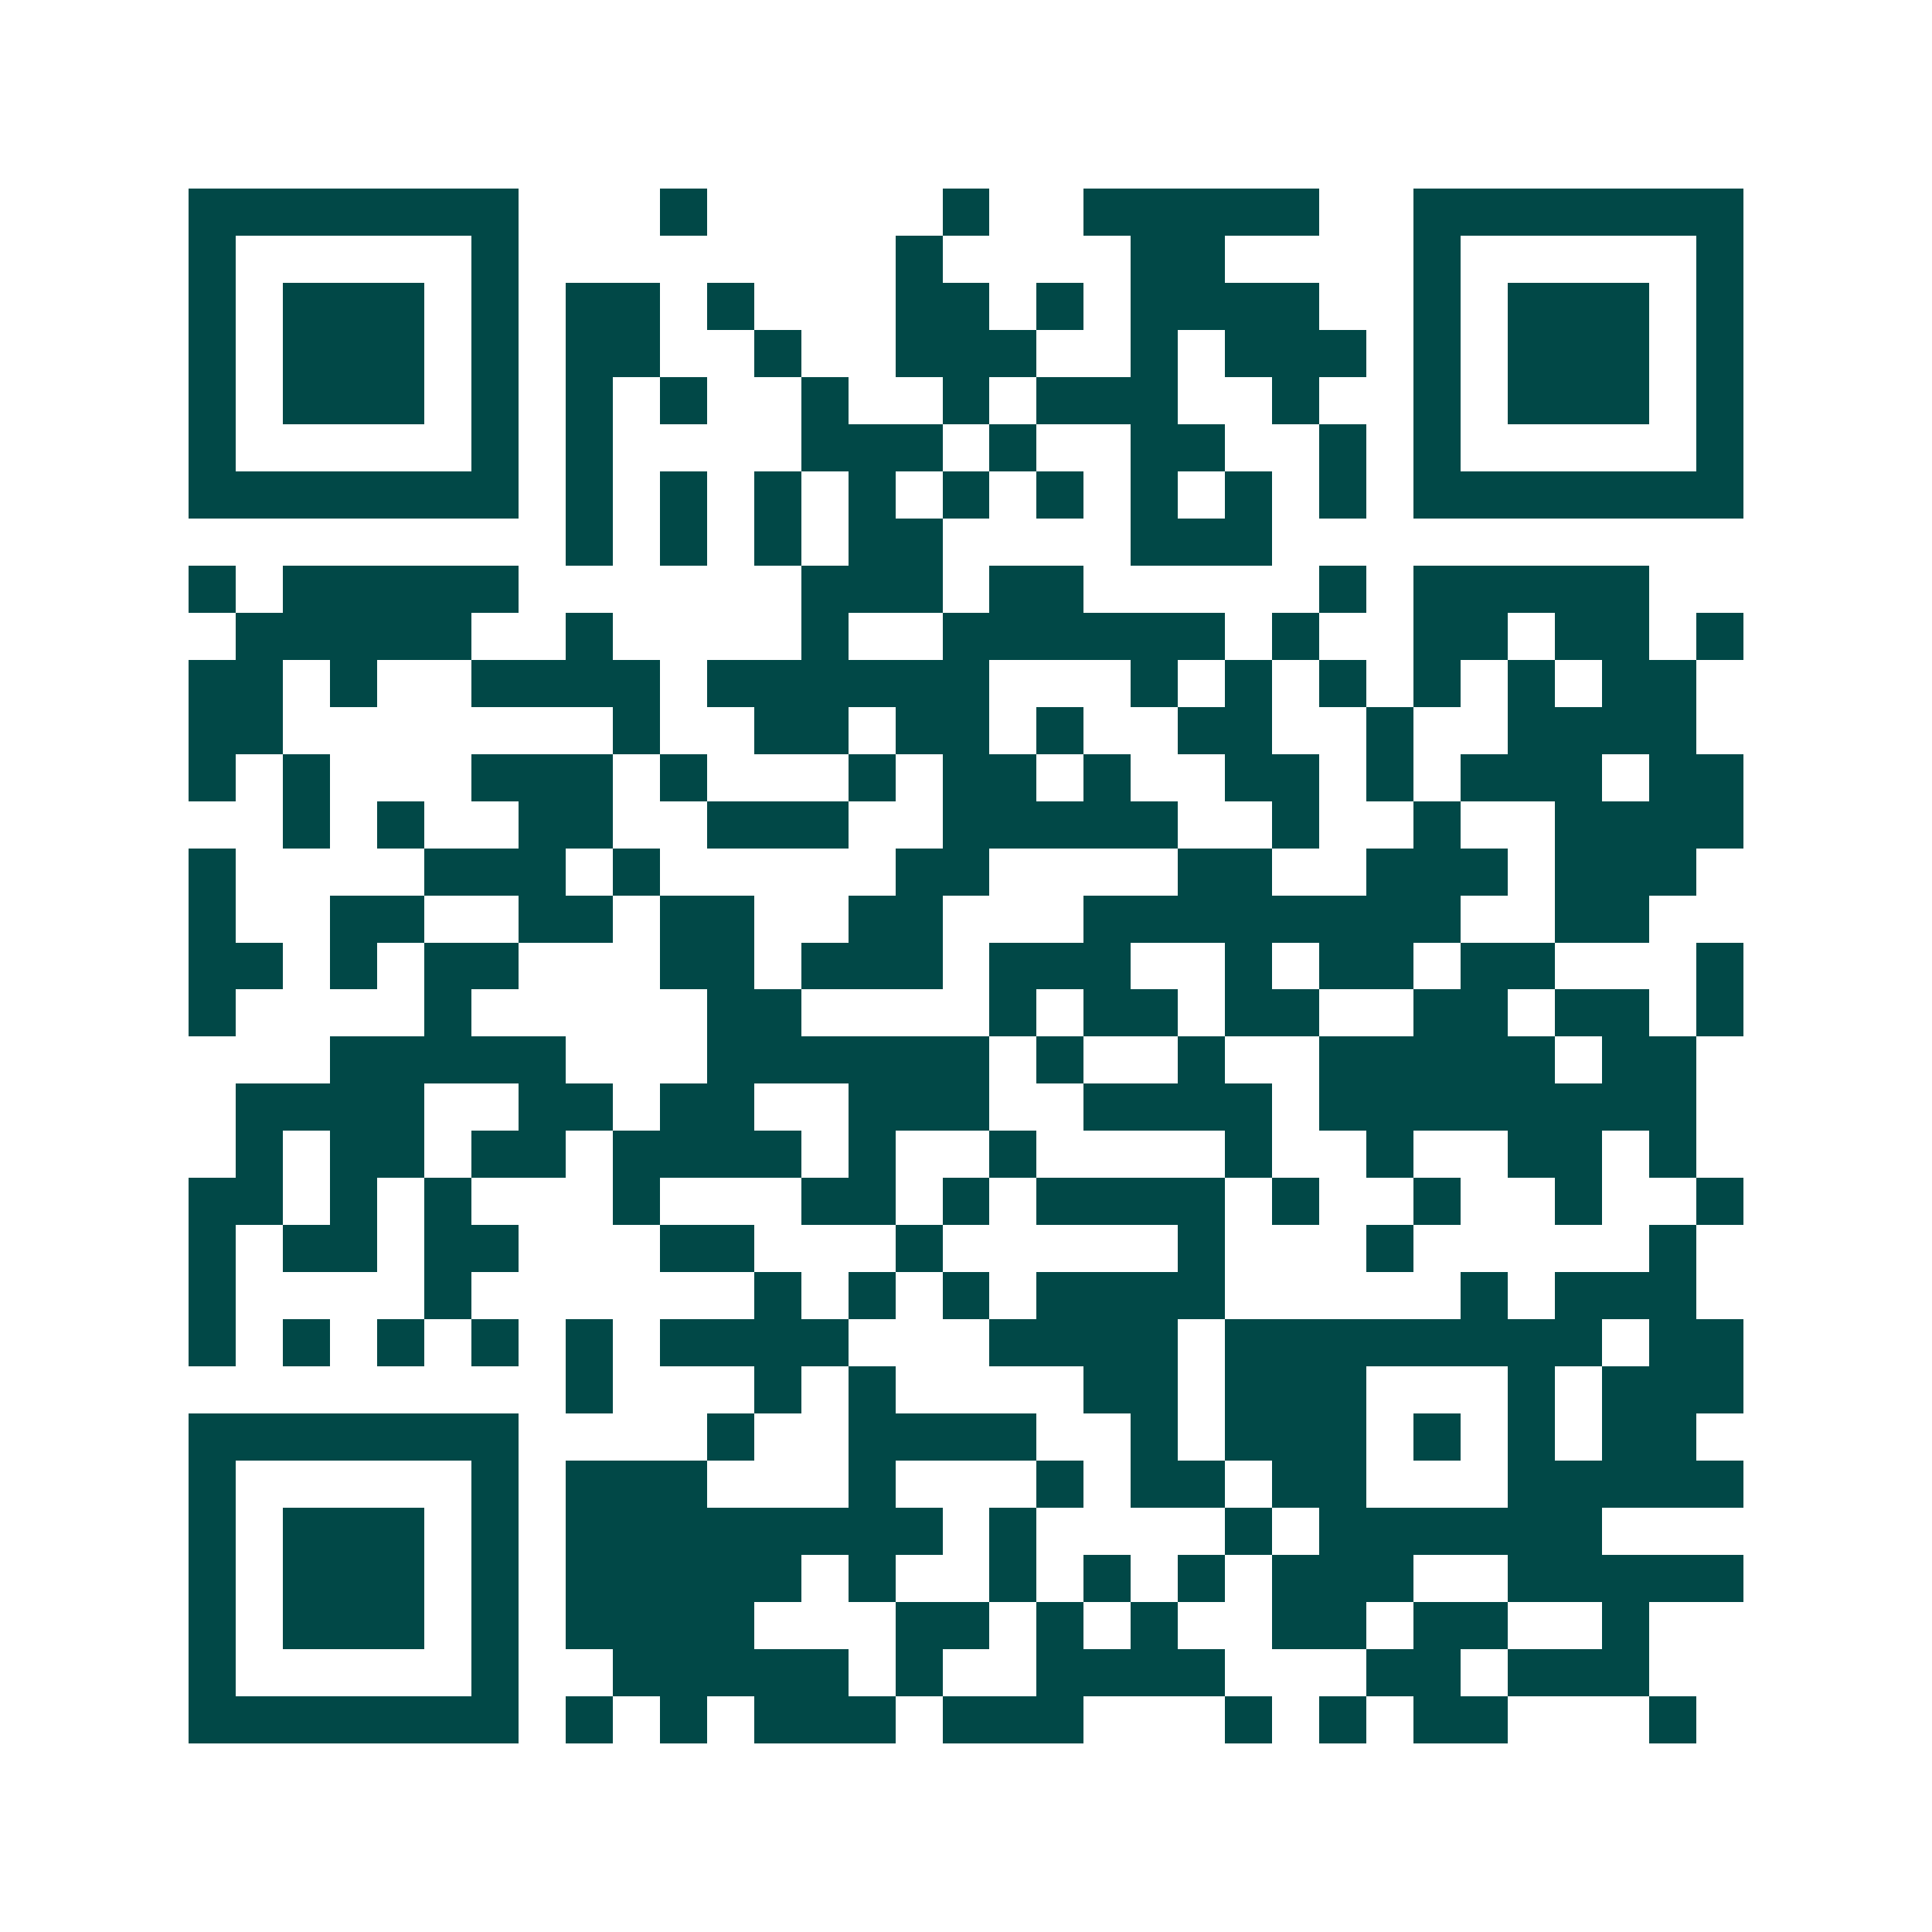 <svg xmlns="http://www.w3.org/2000/svg" width="200" height="200" viewBox="0 0 41 41" shape-rendering="crispEdges"><path fill="#ffffff" d="M0 0h41v41H0z"/><path stroke="#014847" d="M4 4.5h7m3 0h1m5 0h1m2 0h5m2 0h7M4 5.5h1m5 0h1m8 0h1m4 0h2m4 0h1m5 0h1M4 6.5h1m1 0h3m1 0h1m1 0h2m1 0h1m3 0h2m1 0h1m1 0h4m2 0h1m1 0h3m1 0h1M4 7.5h1m1 0h3m1 0h1m1 0h2m2 0h1m2 0h3m2 0h1m1 0h3m1 0h1m1 0h3m1 0h1M4 8.5h1m1 0h3m1 0h1m1 0h1m1 0h1m2 0h1m2 0h1m1 0h3m2 0h1m2 0h1m1 0h3m1 0h1M4 9.5h1m5 0h1m1 0h1m4 0h3m1 0h1m2 0h2m2 0h1m1 0h1m5 0h1M4 10.5h7m1 0h1m1 0h1m1 0h1m1 0h1m1 0h1m1 0h1m1 0h1m1 0h1m1 0h1m1 0h7M12 11.5h1m1 0h1m1 0h1m1 0h2m4 0h3M4 12.5h1m1 0h5m6 0h3m1 0h2m5 0h1m1 0h5M5 13.5h5m2 0h1m4 0h1m2 0h6m1 0h1m2 0h2m1 0h2m1 0h1M4 14.5h2m1 0h1m2 0h4m1 0h6m3 0h1m1 0h1m1 0h1m1 0h1m1 0h1m1 0h2M4 15.5h2m7 0h1m2 0h2m1 0h2m1 0h1m2 0h2m2 0h1m2 0h4M4 16.5h1m1 0h1m3 0h3m1 0h1m3 0h1m1 0h2m1 0h1m2 0h2m1 0h1m1 0h3m1 0h2M6 17.5h1m1 0h1m2 0h2m2 0h3m2 0h5m2 0h1m2 0h1m2 0h4M4 18.5h1m4 0h3m1 0h1m5 0h2m4 0h2m2 0h3m1 0h3M4 19.5h1m2 0h2m2 0h2m1 0h2m2 0h2m3 0h8m2 0h2M4 20.5h2m1 0h1m1 0h2m3 0h2m1 0h3m1 0h3m2 0h1m1 0h2m1 0h2m3 0h1M4 21.5h1m4 0h1m5 0h2m4 0h1m1 0h2m1 0h2m2 0h2m1 0h2m1 0h1M7 22.5h5m3 0h6m1 0h1m2 0h1m2 0h5m1 0h2M5 23.5h4m2 0h2m1 0h2m2 0h3m2 0h4m1 0h8M5 24.5h1m1 0h2m1 0h2m1 0h4m1 0h1m2 0h1m4 0h1m2 0h1m2 0h2m1 0h1M4 25.5h2m1 0h1m1 0h1m3 0h1m3 0h2m1 0h1m1 0h4m1 0h1m2 0h1m2 0h1m2 0h1M4 26.5h1m1 0h2m1 0h2m3 0h2m3 0h1m5 0h1m3 0h1m5 0h1M4 27.5h1m4 0h1m6 0h1m1 0h1m1 0h1m1 0h4m5 0h1m1 0h3M4 28.5h1m1 0h1m1 0h1m1 0h1m1 0h1m1 0h4m3 0h4m1 0h8m1 0h2M12 29.5h1m3 0h1m1 0h1m4 0h2m1 0h3m3 0h1m1 0h3M4 30.5h7m4 0h1m2 0h4m2 0h1m1 0h3m1 0h1m1 0h1m1 0h2M4 31.5h1m5 0h1m1 0h3m3 0h1m3 0h1m1 0h2m1 0h2m3 0h5M4 32.5h1m1 0h3m1 0h1m1 0h8m1 0h1m4 0h1m1 0h6M4 33.5h1m1 0h3m1 0h1m1 0h5m1 0h1m2 0h1m1 0h1m1 0h1m1 0h3m2 0h5M4 34.5h1m1 0h3m1 0h1m1 0h4m3 0h2m1 0h1m1 0h1m2 0h2m1 0h2m2 0h1M4 35.5h1m5 0h1m2 0h5m1 0h1m2 0h4m3 0h2m1 0h3M4 36.5h7m1 0h1m1 0h1m1 0h3m1 0h3m3 0h1m1 0h1m1 0h2m3 0h1"/></svg>
